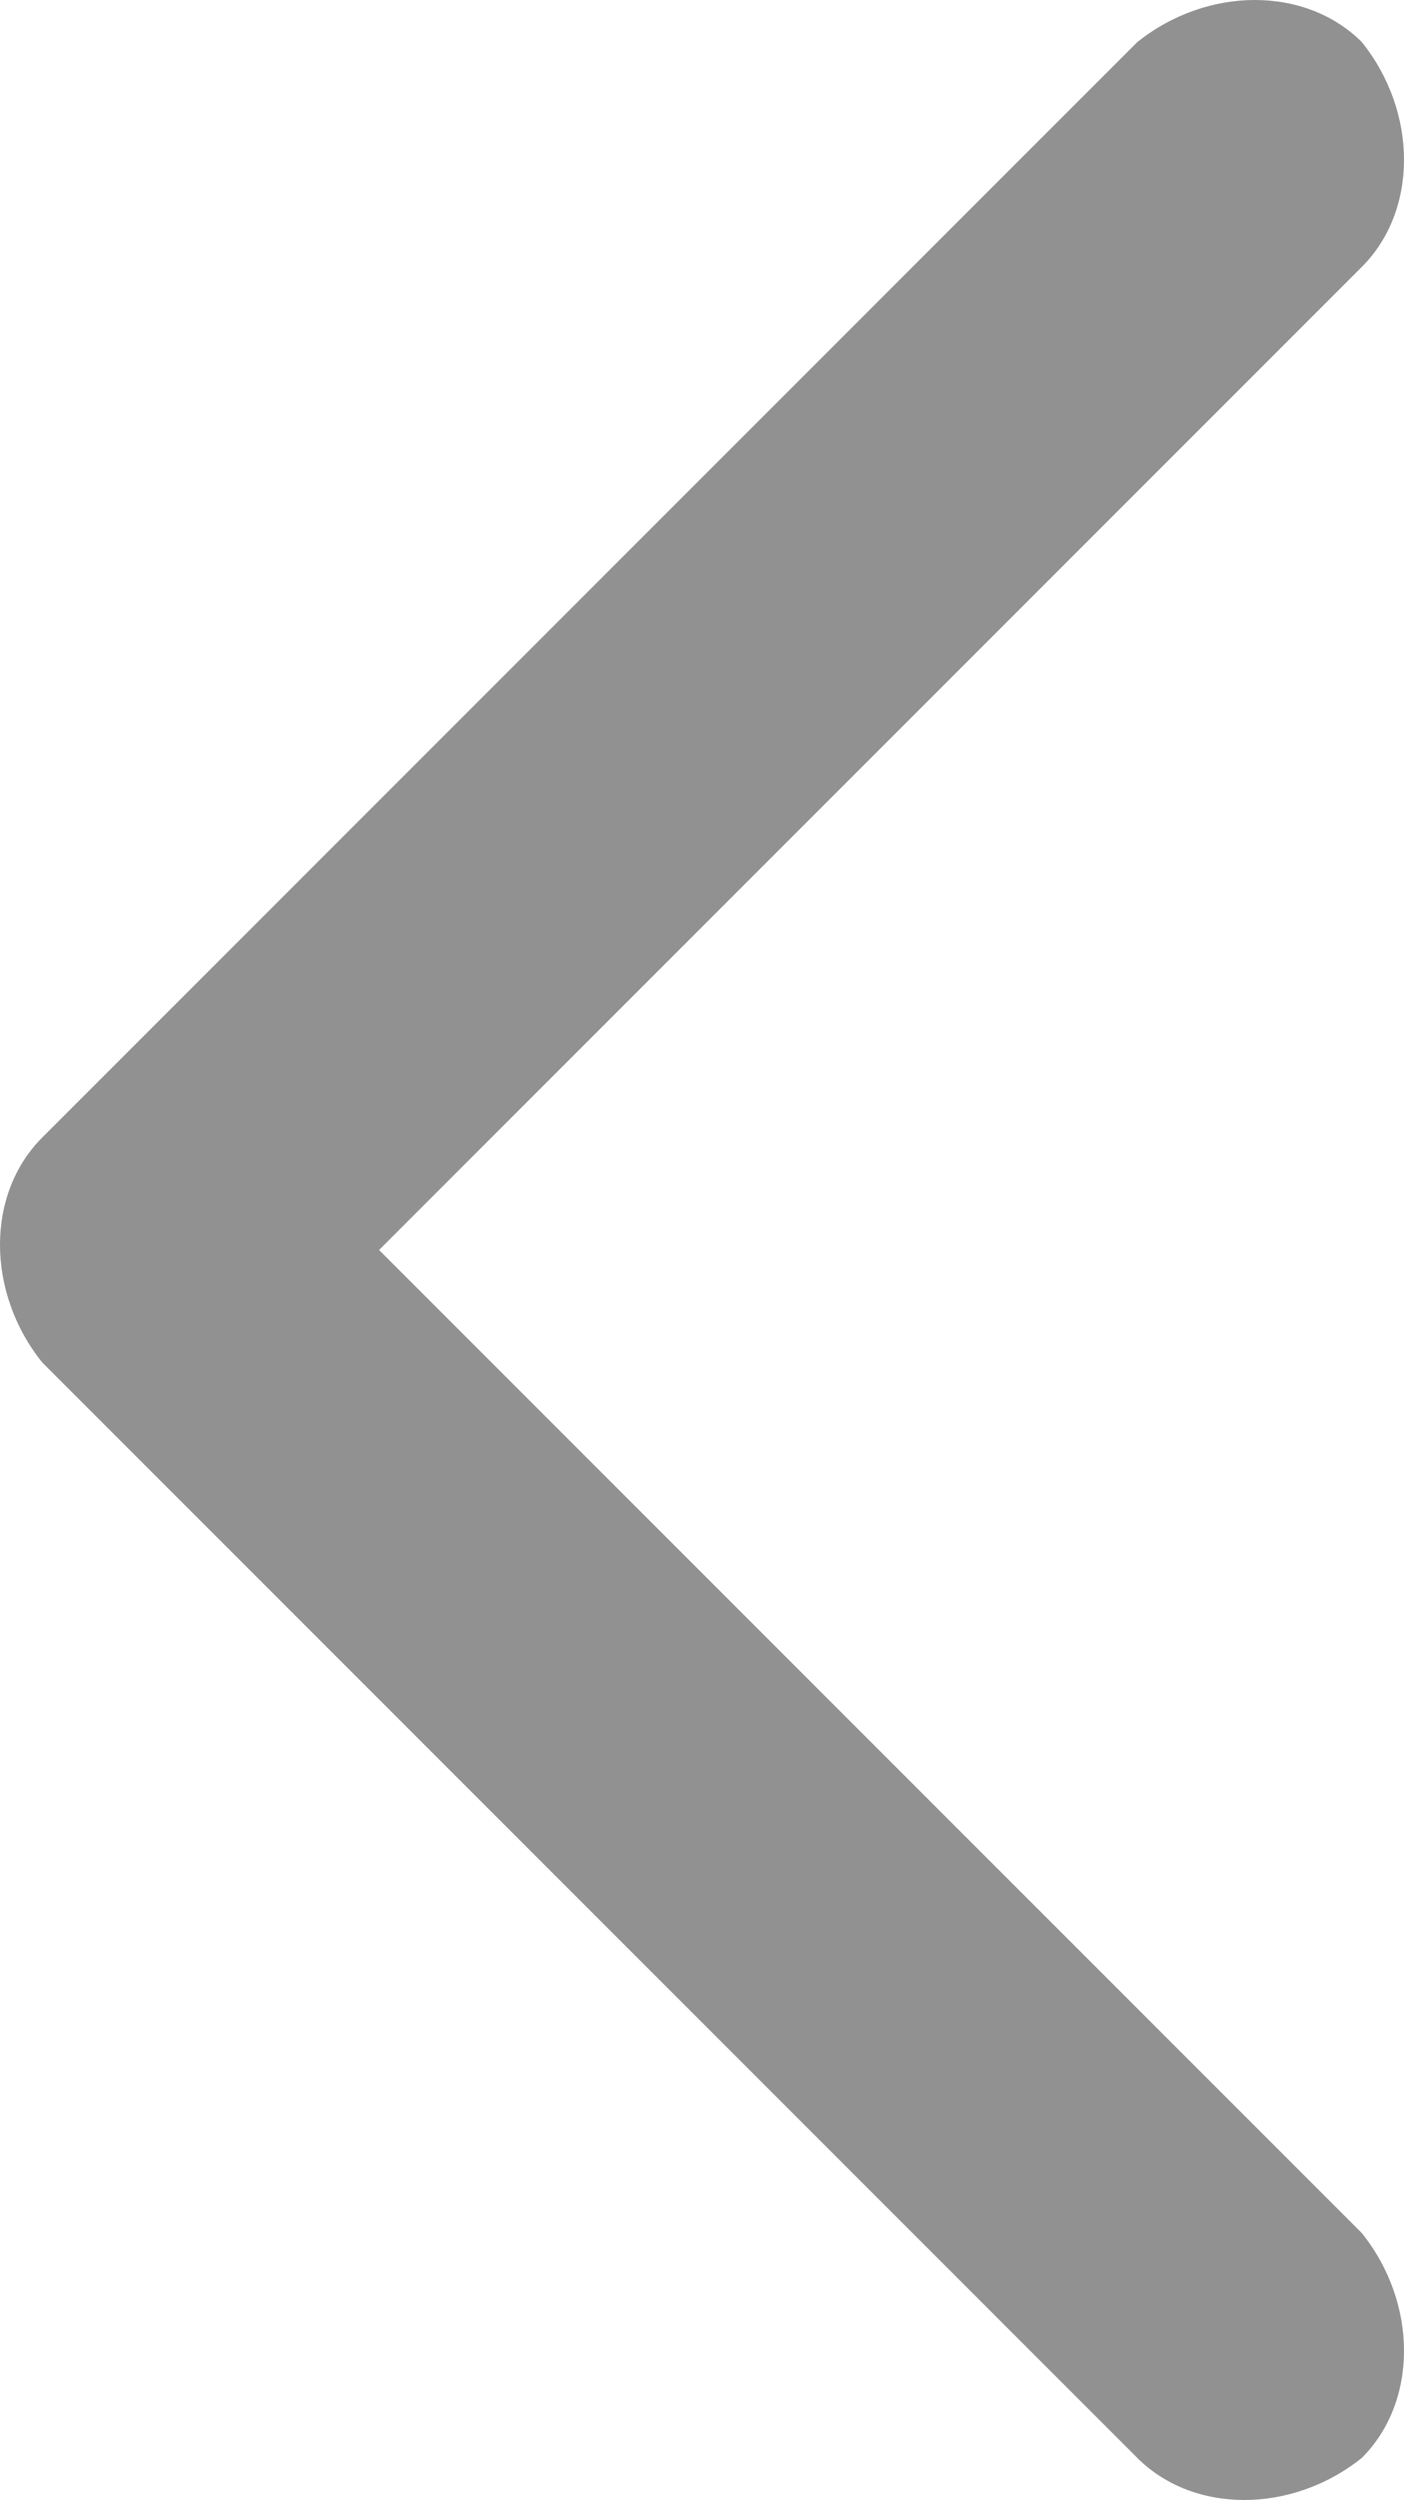 <?xml version="1.0" encoding="utf-8"?>
<!-- Generator: Adobe Illustrator 26.4.0, SVG Export Plug-In . SVG Version: 6.00 Build 0)  -->
<svg version="1.1" id="Layer_1" xmlns="http://www.w3.org/2000/svg" xmlns:xlink="http://www.w3.org/1999/xlink" x="0px" y="0px"
	 viewBox="0 0 10 17.8" style="enable-background:new 0 0 10 17.8;" xml:space="preserve">
<style type="text/css">
	.st0{opacity:0.498;fill-rule:evenodd;clip-rule:evenodd;fill:#242424;enable-background:new    ;}
</style>
<path id="Icon--arrow-rht" class="st0" d="M0.3,8.1c-0.4,0.4-0.4,1.1,0,1.6l7.8,7.8c0.4,0.4,1.1,0.4,1.6,0c0.4-0.4,0.4-1.1,0-1.6
	l-7-7l7-7c0.4-0.4,0.4-1.1,0-1.6c-0.4-0.4-1.1-0.4-1.6,0L0.3,8.1"/>
</svg>

